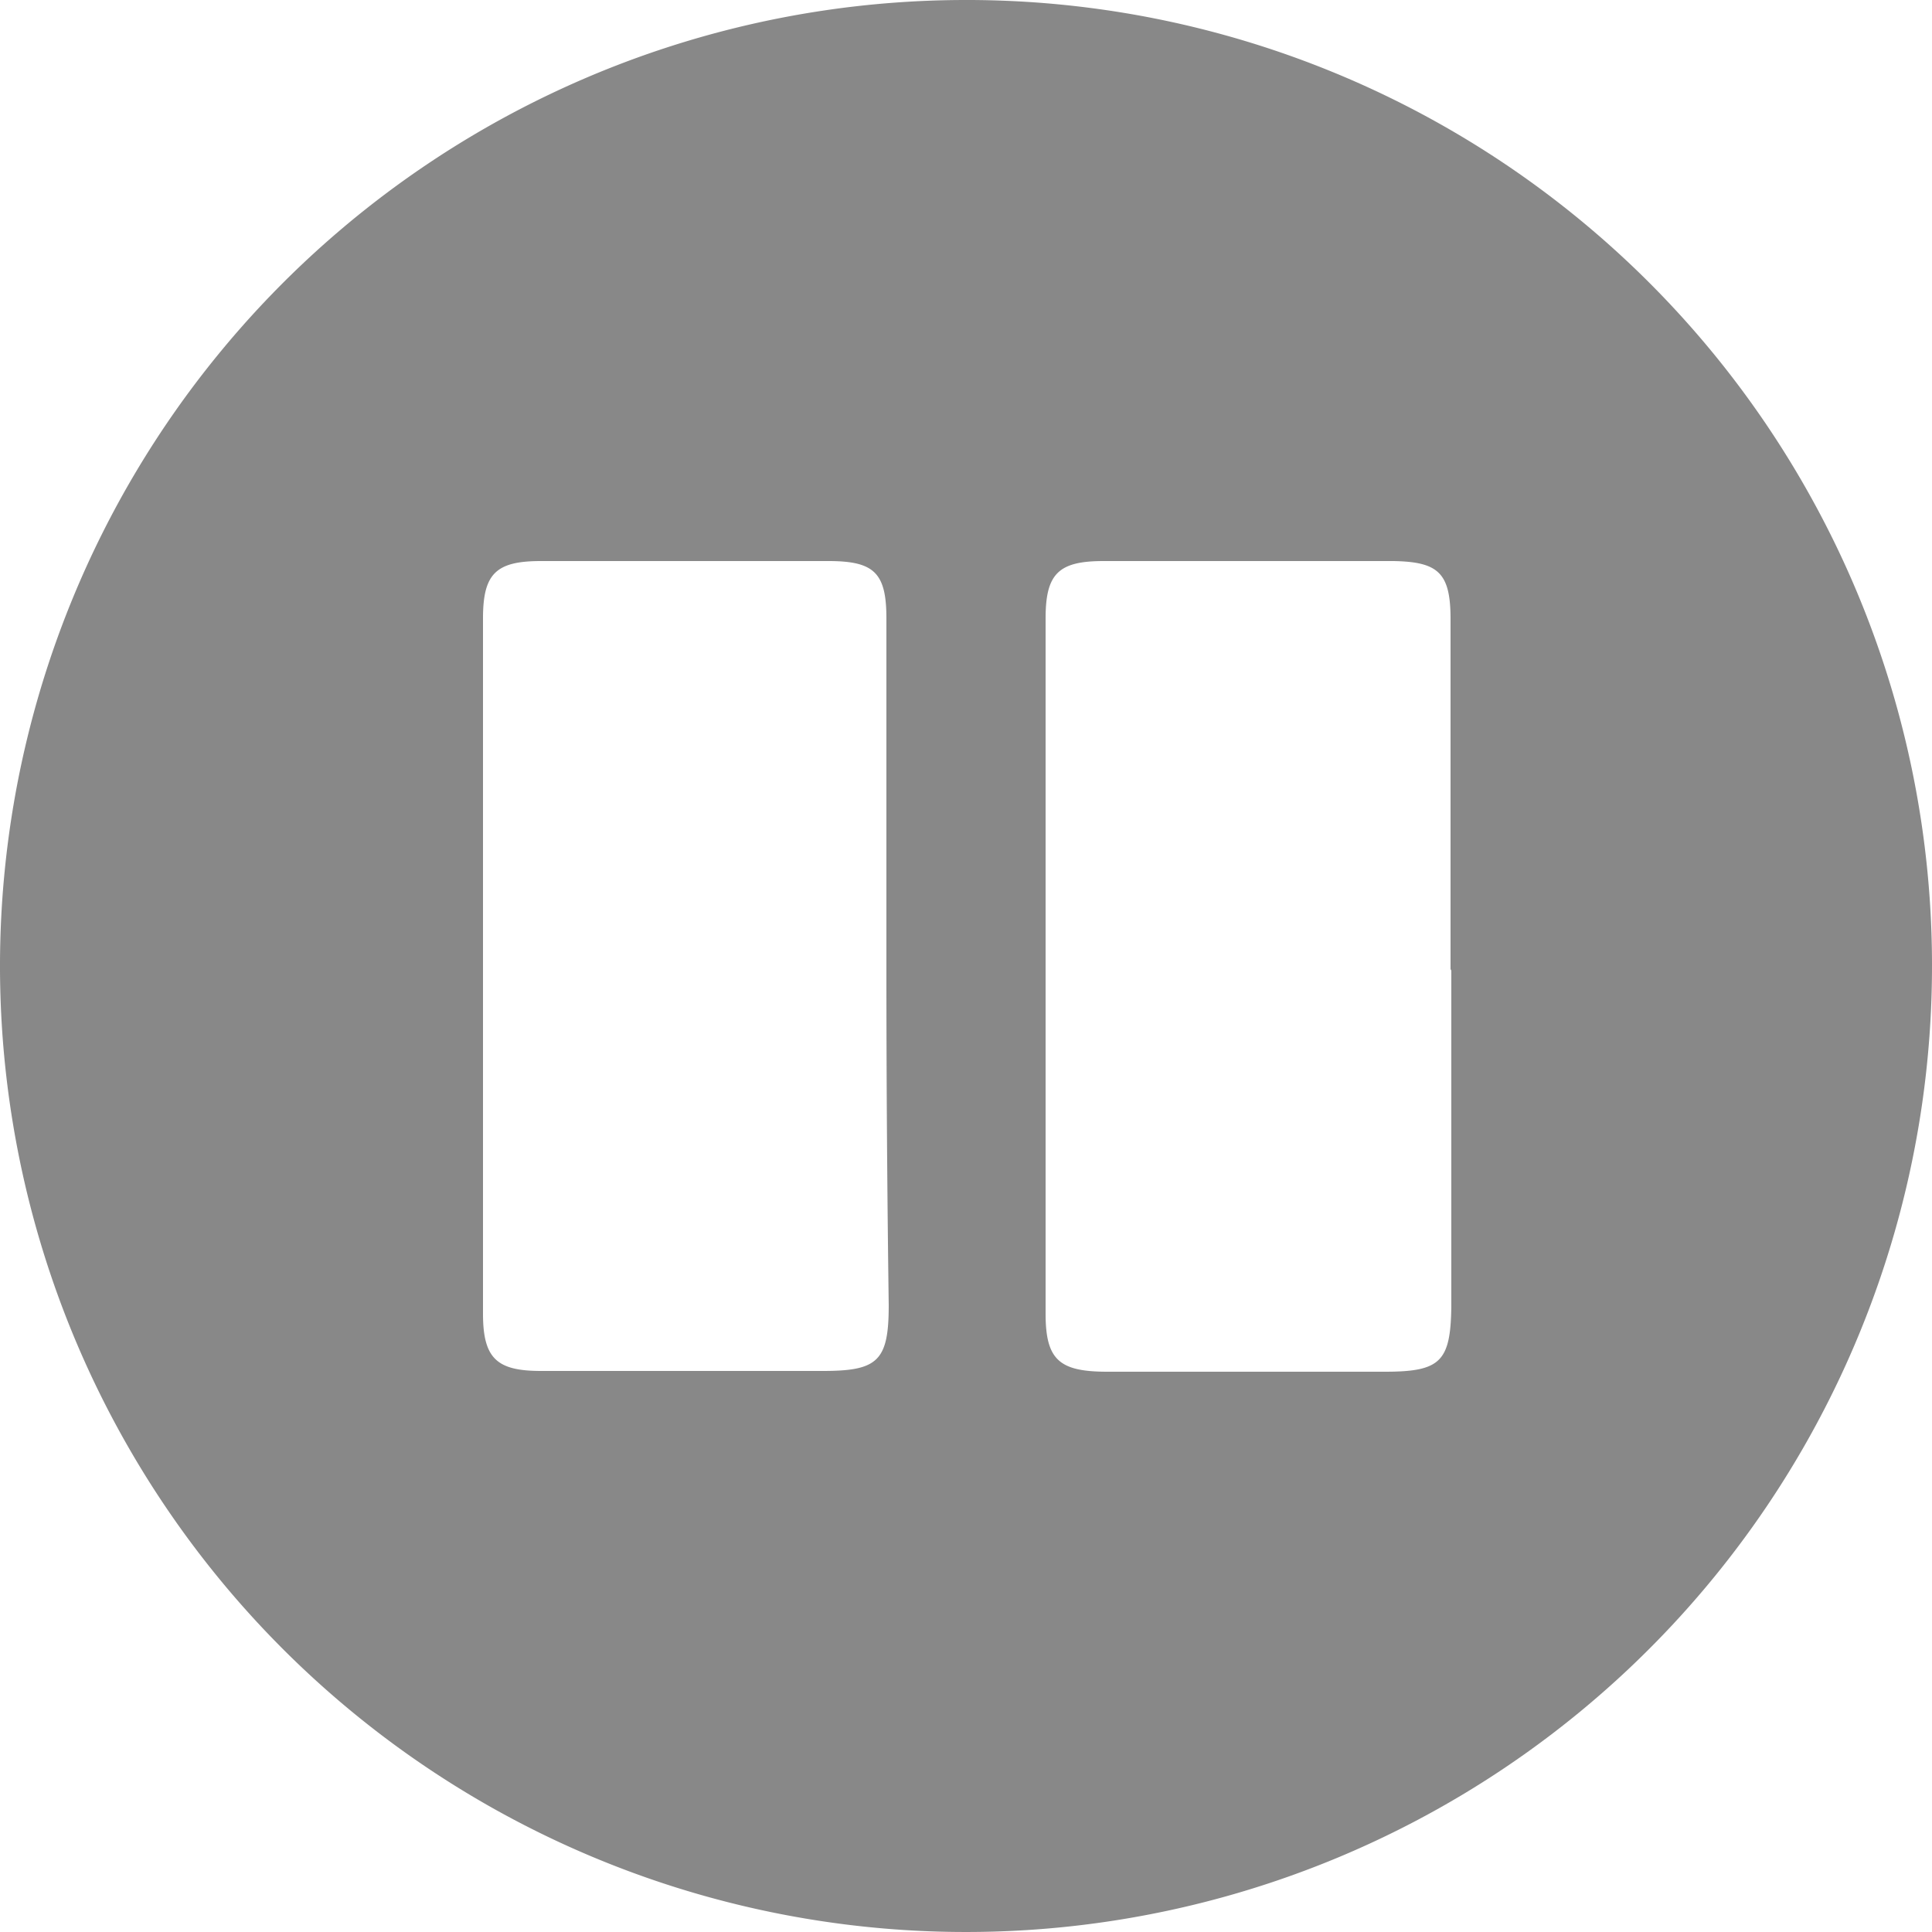 <svg xmlns="http://www.w3.org/2000/svg" viewBox="0 0 25 25"><defs><style>.cls-1{fill:#888;}</style></defs><title>Pause</title><g id="Layer_2" data-name="Layer 2"><g id="Layer_1-2" data-name="Layer 1"><path class="cls-1" d="M25,12.48A12.5,12.5,0,1,1,12.48,0,12.49,12.49,0,0,1,25,12.48Zm-13.53,0c0-1.49,0-3,0-4.48,0-.59-.16-.74-.75-.74H7c-.58,0-.75.16-.75.74q0,4.48,0,9c0,.58.18.74.75.74h3.65c.71,0,.85-.13.85-.85C11.48,15.41,11.47,14,11.47,12.5Zm7.3.06c0-1.51,0-3,0-4.53,0-.6-.16-.74-.74-.75H14.28c-.58,0-.75.16-.75.74q0,4.48,0,9c0,.6.18.75.8.75h3.59c.72,0,.85-.13.86-.84C18.78,15.44,18.78,14,18.78,12.56Z"/></g></g></svg>